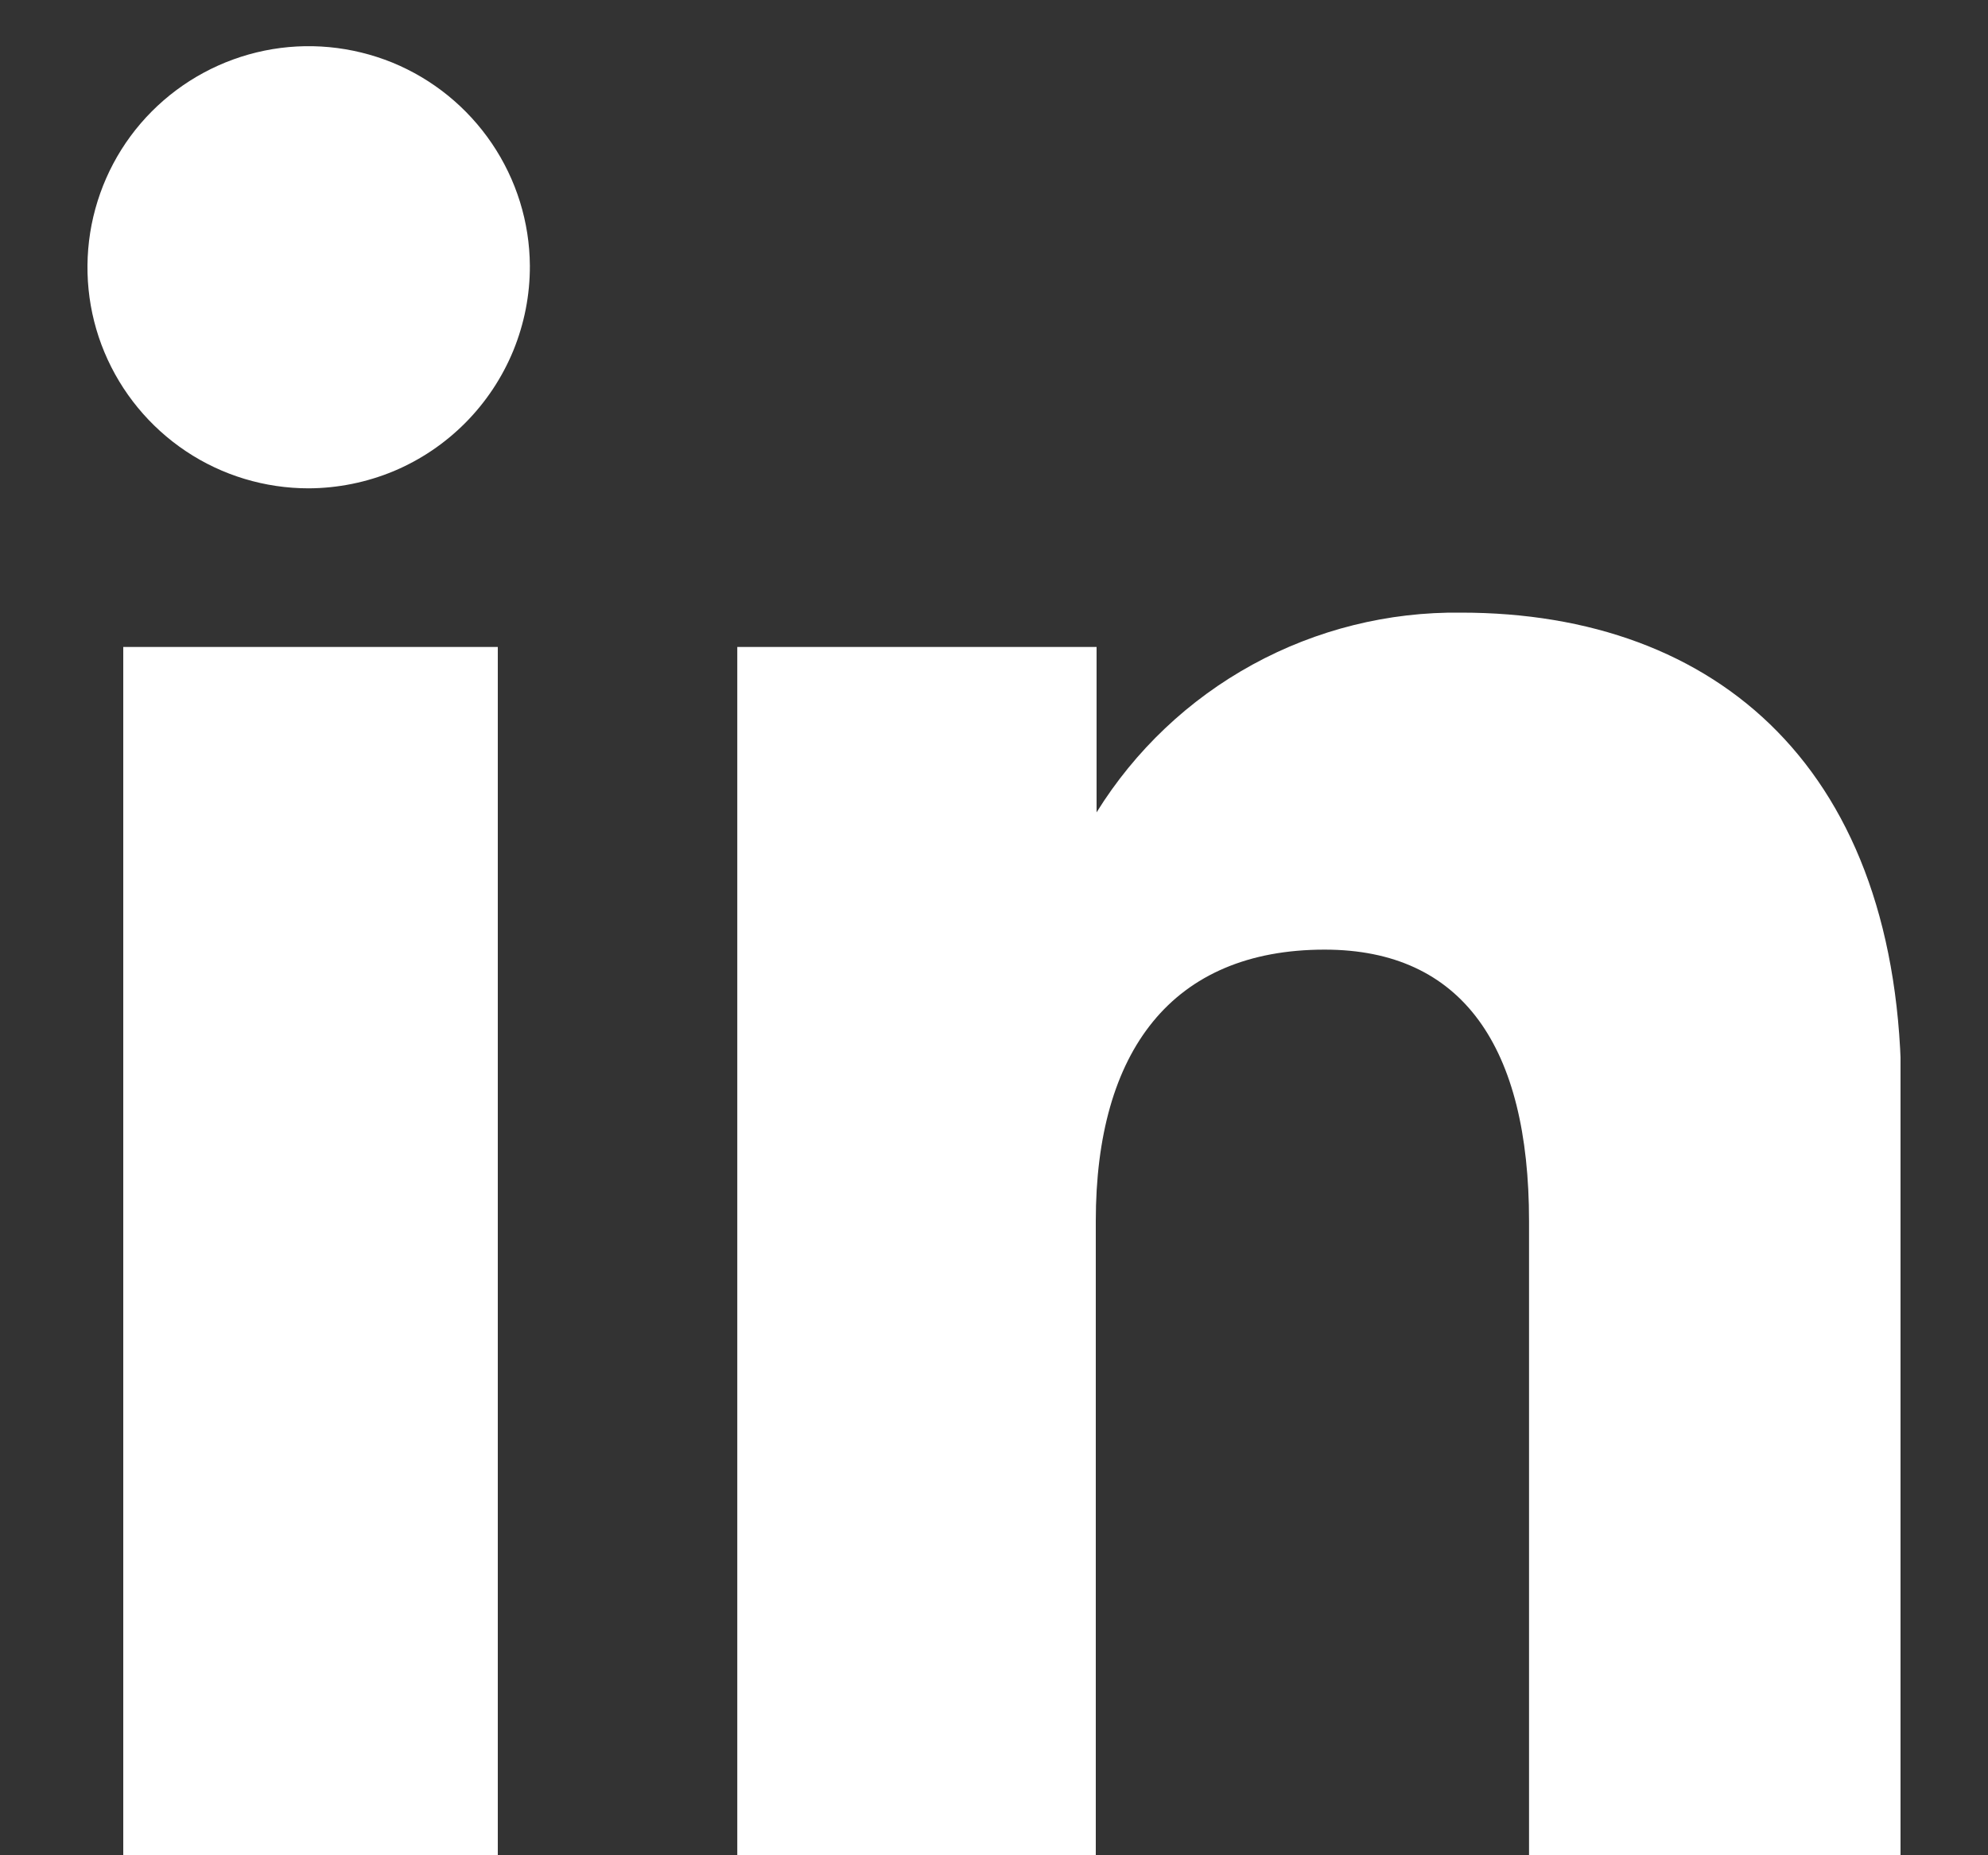 <svg width="15" height="14" viewBox="0 0 15 14" fill="none" xmlns="http://www.w3.org/2000/svg">
<rect x="0" y="0" width="15" height="14" fill="#333333" stroke="none"/>
<g clip-path="url(#clip0_254_1239)">
<path d="M3.756 4.882H0.93V14H3.756V4.882Z" fill="white"/>
<path d="M2.329 3.685C2.549 3.684 2.766 3.64 2.969 3.556C3.172 3.471 3.356 3.347 3.511 3.191C3.666 3.035 3.789 2.85 3.873 2.646C3.956 2.443 3.999 2.225 3.998 2.005C3.996 1.676 3.896 1.355 3.711 1.082C3.526 0.809 3.265 0.597 2.96 0.472C2.654 0.348 2.319 0.316 1.996 0.382C1.673 0.448 1.377 0.608 1.145 0.841C0.912 1.075 0.755 1.372 0.691 1.696C0.628 2.019 0.661 2.354 0.788 2.658C0.915 2.962 1.129 3.222 1.403 3.405C1.677 3.588 1.999 3.685 2.329 3.685Z" fill="white"/>
<path d="M8.268 9.214C8.268 7.931 8.844 7.166 9.995 7.166C11.036 7.166 11.537 7.902 11.537 9.214V14H14.346V8.247C14.346 5.808 12.959 4.623 11.025 4.623C10.475 4.616 9.933 4.751 9.451 5.015C8.969 5.279 8.564 5.663 8.274 6.13V4.882H5.563V14H8.268V9.214Z" fill="white"/>
</g>
<defs>
<clipPath id="clip0_254_1239">
<rect width="13.68" height="13.68" fill="white" transform="translate(0.66 0.32)"/>
</clipPath>
</defs>
</svg>
